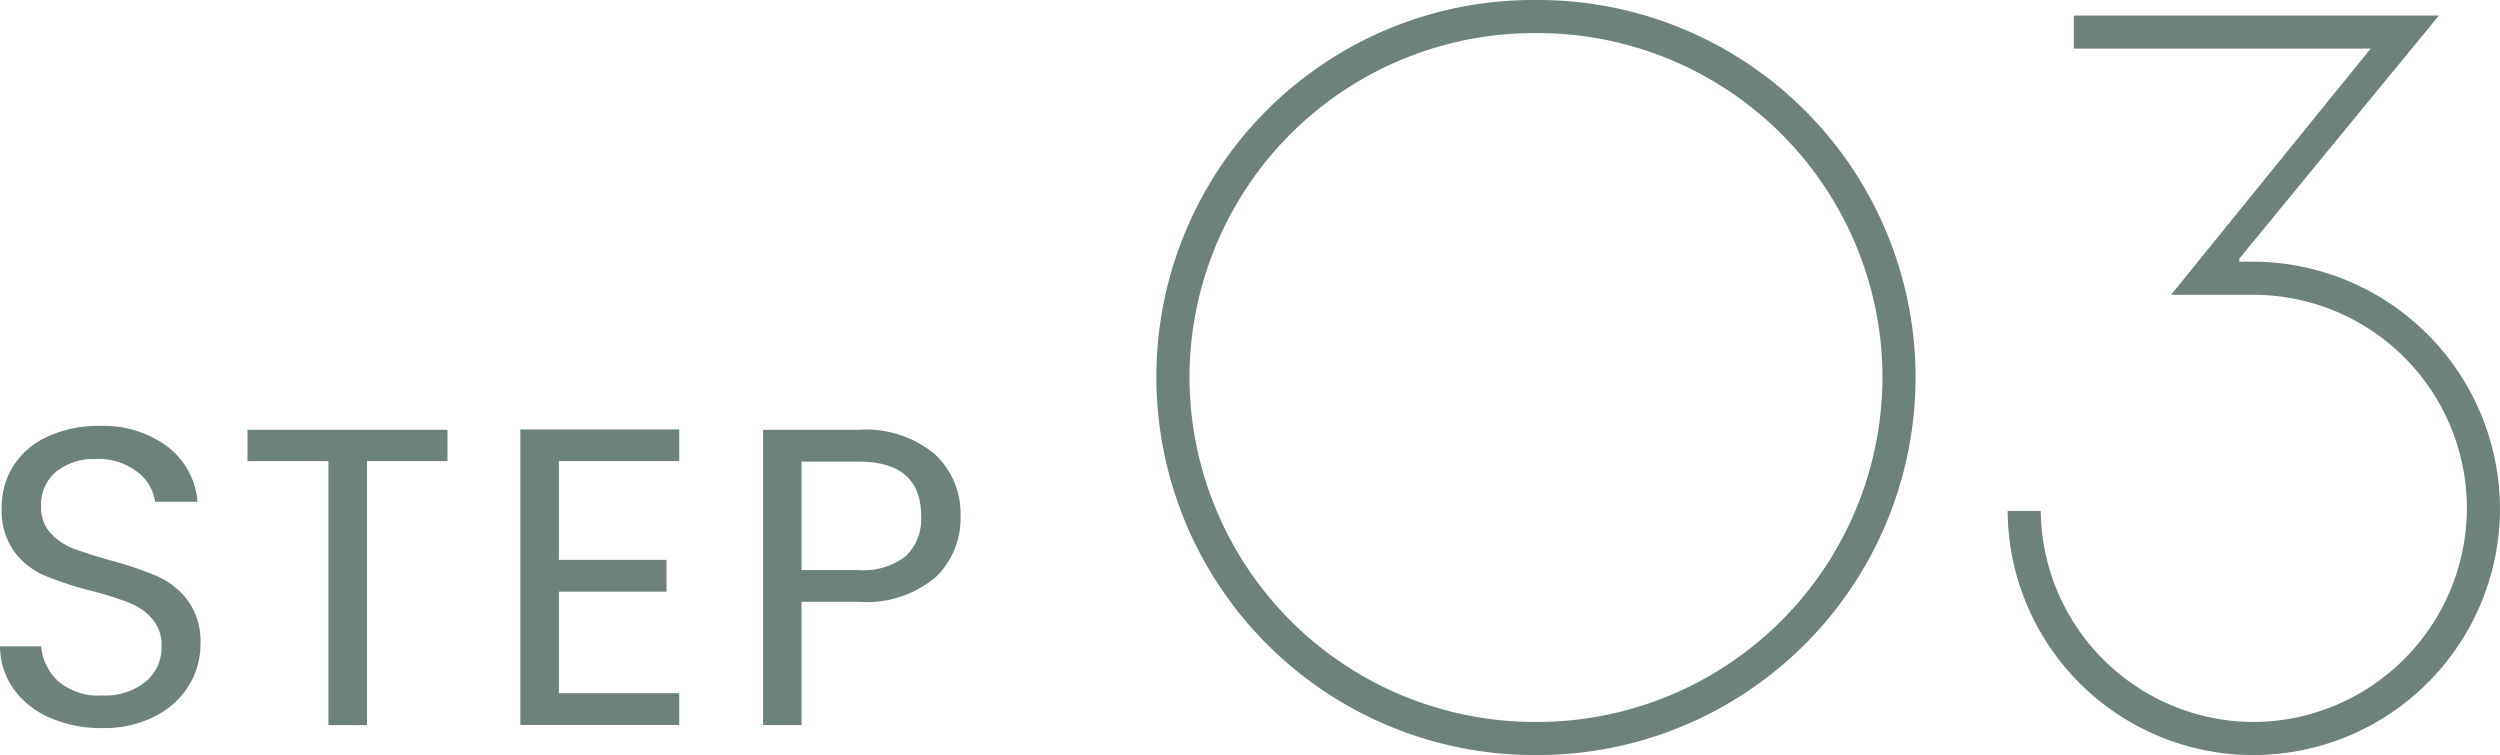 <svg xmlns="http://www.w3.org/2000/svg" viewBox="0 0 96.681 29.2"><path fill="#6d827d" d="M1.925 27.755a3.36 3.36 0 0 1-1.4-1.114A2.86 2.86 0 0 1 0 24.994h1.589a2.1 2.1 0 0 0 .664 1.352 2.38 2.38 0 0 0 1.7.549 2.48 2.48 0 0 0 1.68-.533 1.72 1.72 0 0 0 .614-1.368 1.55 1.55 0 0 0-.36-1.065 2.3 2.3 0 0 0-.9-.623 14 14 0 0 0-1.458-.459 13 13 0 0 1-1.809-.59 2.9 2.9 0 0 1-1.171-.926 2.72 2.72 0 0 1-.482-1.7 2.94 2.94 0 0 1 .474-1.651 3.1 3.1 0 0 1 1.335-1.114 4.7 4.7 0 0 1 1.975-.393 4.14 4.14 0 0 1 2.63.8 2.97 2.97 0 0 1 1.157 2.13H6a1.77 1.77 0 0 0-.69-1.152 2.45 2.45 0 0 0-1.606-.5 2.33 2.33 0 0 0-1.524.483 1.65 1.65 0 0 0-.591 1.352 1.46 1.46 0 0 0 .354 1.016 2.3 2.3 0 0 0 .867.6q.516.2 1.45.467a14 14 0 0 1 1.819.614 3 3 0 0 1 1.18.934 2.7 2.7 0 0 1 .493 1.712 3 3 0 0 1-.444 1.573A3.24 3.24 0 0 1 6 27.697a4.3 4.3 0 0 1-2.048.459 4.9 4.9 0 0 1-2.024-.4m15.377-11.135v1.213h-3.113v10.208h-1.491V17.834h-3.13v-1.213Zm4.308 1.212v3.818h4.163v1.229h-4.163v3.928h4.654v1.229h-6.145V16.608h6.145v1.225Zm14.558 4.498a4.14 4.14 0 0 1-2.974.942h-2.199v4.768H29.51v-11.42h3.688a4.18 4.18 0 0 1 2.943.934 3.14 3.14 0 0 1 1.006 2.409 3.15 3.15 0 0 1-.975 2.368m-1.139-.827a2 2 0 0 0 .591-1.54q0-2.114-2.426-2.114h-2.2v4.194h2.2a2.65 2.65 0 0 0 1.835-.541M59.4 29.2a14.62 14.62 0 0 0 14.68-14.6A14.6 14.6 0 0 0 59.4 0a14.57 14.57 0 0 0-14.68 14.6A14.62 14.62 0 0 0 59.4 29.2m0-1.28A13.36 13.36 0 0 1 46 14.6 13.333 13.333 0 0 1 59.4 1.28 13.333 13.333 0 0 1 72.8 14.6a13.36 13.36 0 0 1-13.4 13.32m27.76 1.28a9.543 9.543 0 0 0 9.52-9.64 9.58 9.58 0 0 0-9.52-9.44h-.56V10L94.32.6H80.2v1.28h11.48l-7.72 9.52h3.2a8.263 8.263 0 0 1 8.24 8.16 8.29 8.29 0 0 1-8.16 8.36 8.255 8.255 0 0 1-8.32-8.16h-1.28a9.5 9.5 0 0 0 9.52 9.44"/></svg>